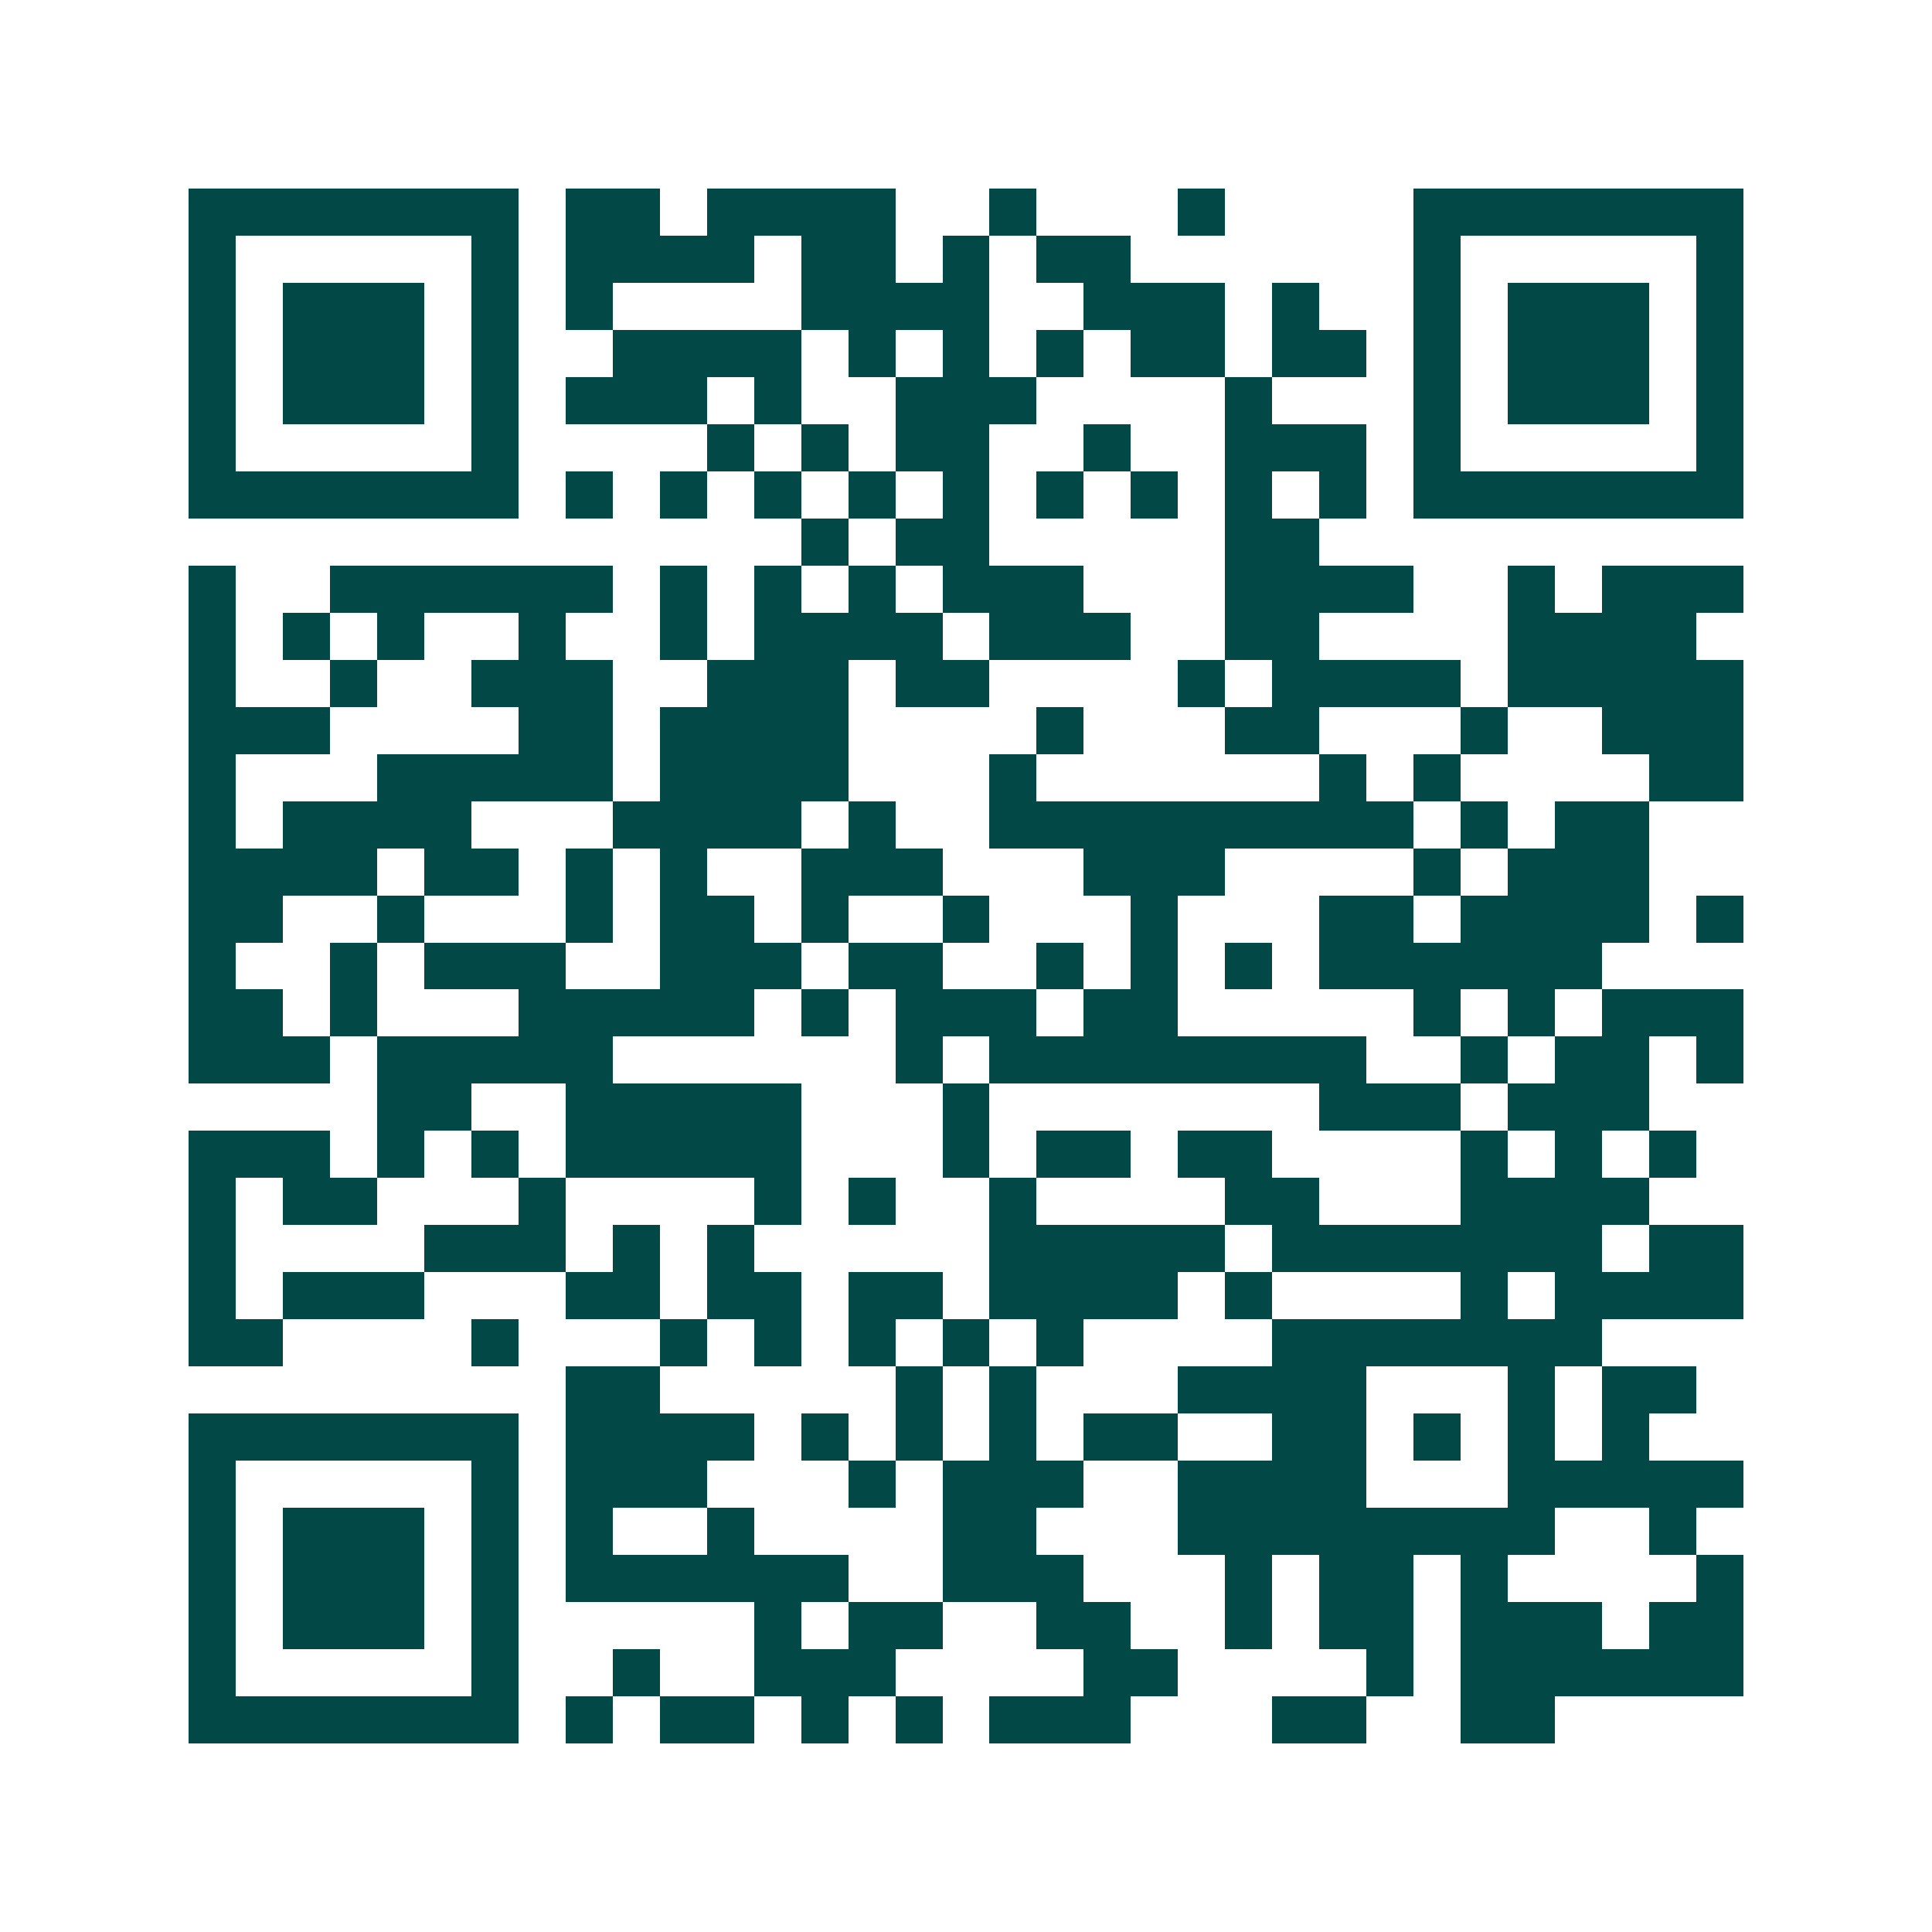 <svg xmlns="http://www.w3.org/2000/svg" width="200" height="200" viewBox="0 0 41 41" shape-rendering="crispEdges"><path fill="#ffffff" d="M0 0h41v41H0z"/><path stroke="#014847" d="M4 4.5h7m1 0h2m1 0h4m2 0h1m3 0h1m4 0h7M4 5.5h1m5 0h1m1 0h4m1 0h2m1 0h1m1 0h2m6 0h1m5 0h1M4 6.5h1m1 0h3m1 0h1m1 0h1m4 0h4m2 0h3m1 0h1m2 0h1m1 0h3m1 0h1M4 7.5h1m1 0h3m1 0h1m2 0h4m1 0h1m1 0h1m1 0h1m1 0h2m1 0h2m1 0h1m1 0h3m1 0h1M4 8.5h1m1 0h3m1 0h1m1 0h3m1 0h1m2 0h3m4 0h1m3 0h1m1 0h3m1 0h1M4 9.5h1m5 0h1m4 0h1m1 0h1m1 0h2m2 0h1m2 0h3m1 0h1m5 0h1M4 10.5h7m1 0h1m1 0h1m1 0h1m1 0h1m1 0h1m1 0h1m1 0h1m1 0h1m1 0h1m1 0h7M17 11.5h1m1 0h2m5 0h2M4 12.5h1m2 0h6m1 0h1m1 0h1m1 0h1m1 0h3m3 0h4m2 0h1m1 0h3M4 13.5h1m1 0h1m1 0h1m2 0h1m2 0h1m1 0h4m1 0h3m2 0h2m4 0h4M4 14.5h1m2 0h1m2 0h3m2 0h3m1 0h2m4 0h1m1 0h4m1 0h5M4 15.5h3m4 0h2m1 0h4m4 0h1m3 0h2m3 0h1m2 0h3M4 16.5h1m3 0h5m1 0h4m3 0h1m6 0h1m1 0h1m4 0h2M4 17.5h1m1 0h4m3 0h4m1 0h1m2 0h9m1 0h1m1 0h2M4 18.5h4m1 0h2m1 0h1m1 0h1m2 0h3m3 0h3m4 0h1m1 0h3M4 19.5h2m2 0h1m3 0h1m1 0h2m1 0h1m2 0h1m3 0h1m3 0h2m1 0h4m1 0h1M4 20.5h1m2 0h1m1 0h3m2 0h3m1 0h2m2 0h1m1 0h1m1 0h1m1 0h6M4 21.5h2m1 0h1m3 0h5m1 0h1m1 0h3m1 0h2m5 0h1m1 0h1m1 0h3M4 22.5h3m1 0h5m6 0h1m1 0h8m2 0h1m1 0h2m1 0h1M8 23.5h2m2 0h5m3 0h1m7 0h3m1 0h3M4 24.5h3m1 0h1m1 0h1m1 0h5m3 0h1m1 0h2m1 0h2m4 0h1m1 0h1m1 0h1M4 25.5h1m1 0h2m3 0h1m4 0h1m1 0h1m2 0h1m4 0h2m3 0h4M4 26.5h1m4 0h3m1 0h1m1 0h1m5 0h5m1 0h7m1 0h2M4 27.5h1m1 0h3m3 0h2m1 0h2m1 0h2m1 0h4m1 0h1m4 0h1m1 0h4M4 28.5h2m4 0h1m3 0h1m1 0h1m1 0h1m1 0h1m1 0h1m4 0h7M12 29.5h2m5 0h1m1 0h1m3 0h4m3 0h1m1 0h2M4 30.5h7m1 0h4m1 0h1m1 0h1m1 0h1m1 0h2m2 0h2m1 0h1m1 0h1m1 0h1M4 31.5h1m5 0h1m1 0h3m3 0h1m1 0h3m2 0h4m3 0h5M4 32.5h1m1 0h3m1 0h1m1 0h1m2 0h1m4 0h2m3 0h8m2 0h1M4 33.5h1m1 0h3m1 0h1m1 0h6m2 0h3m3 0h1m1 0h2m1 0h1m4 0h1M4 34.5h1m1 0h3m1 0h1m5 0h1m1 0h2m2 0h2m2 0h1m1 0h2m1 0h3m1 0h2M4 35.5h1m5 0h1m2 0h1m2 0h3m4 0h2m4 0h1m1 0h6M4 36.5h7m1 0h1m1 0h2m1 0h1m1 0h1m1 0h3m3 0h2m2 0h2"/></svg>
